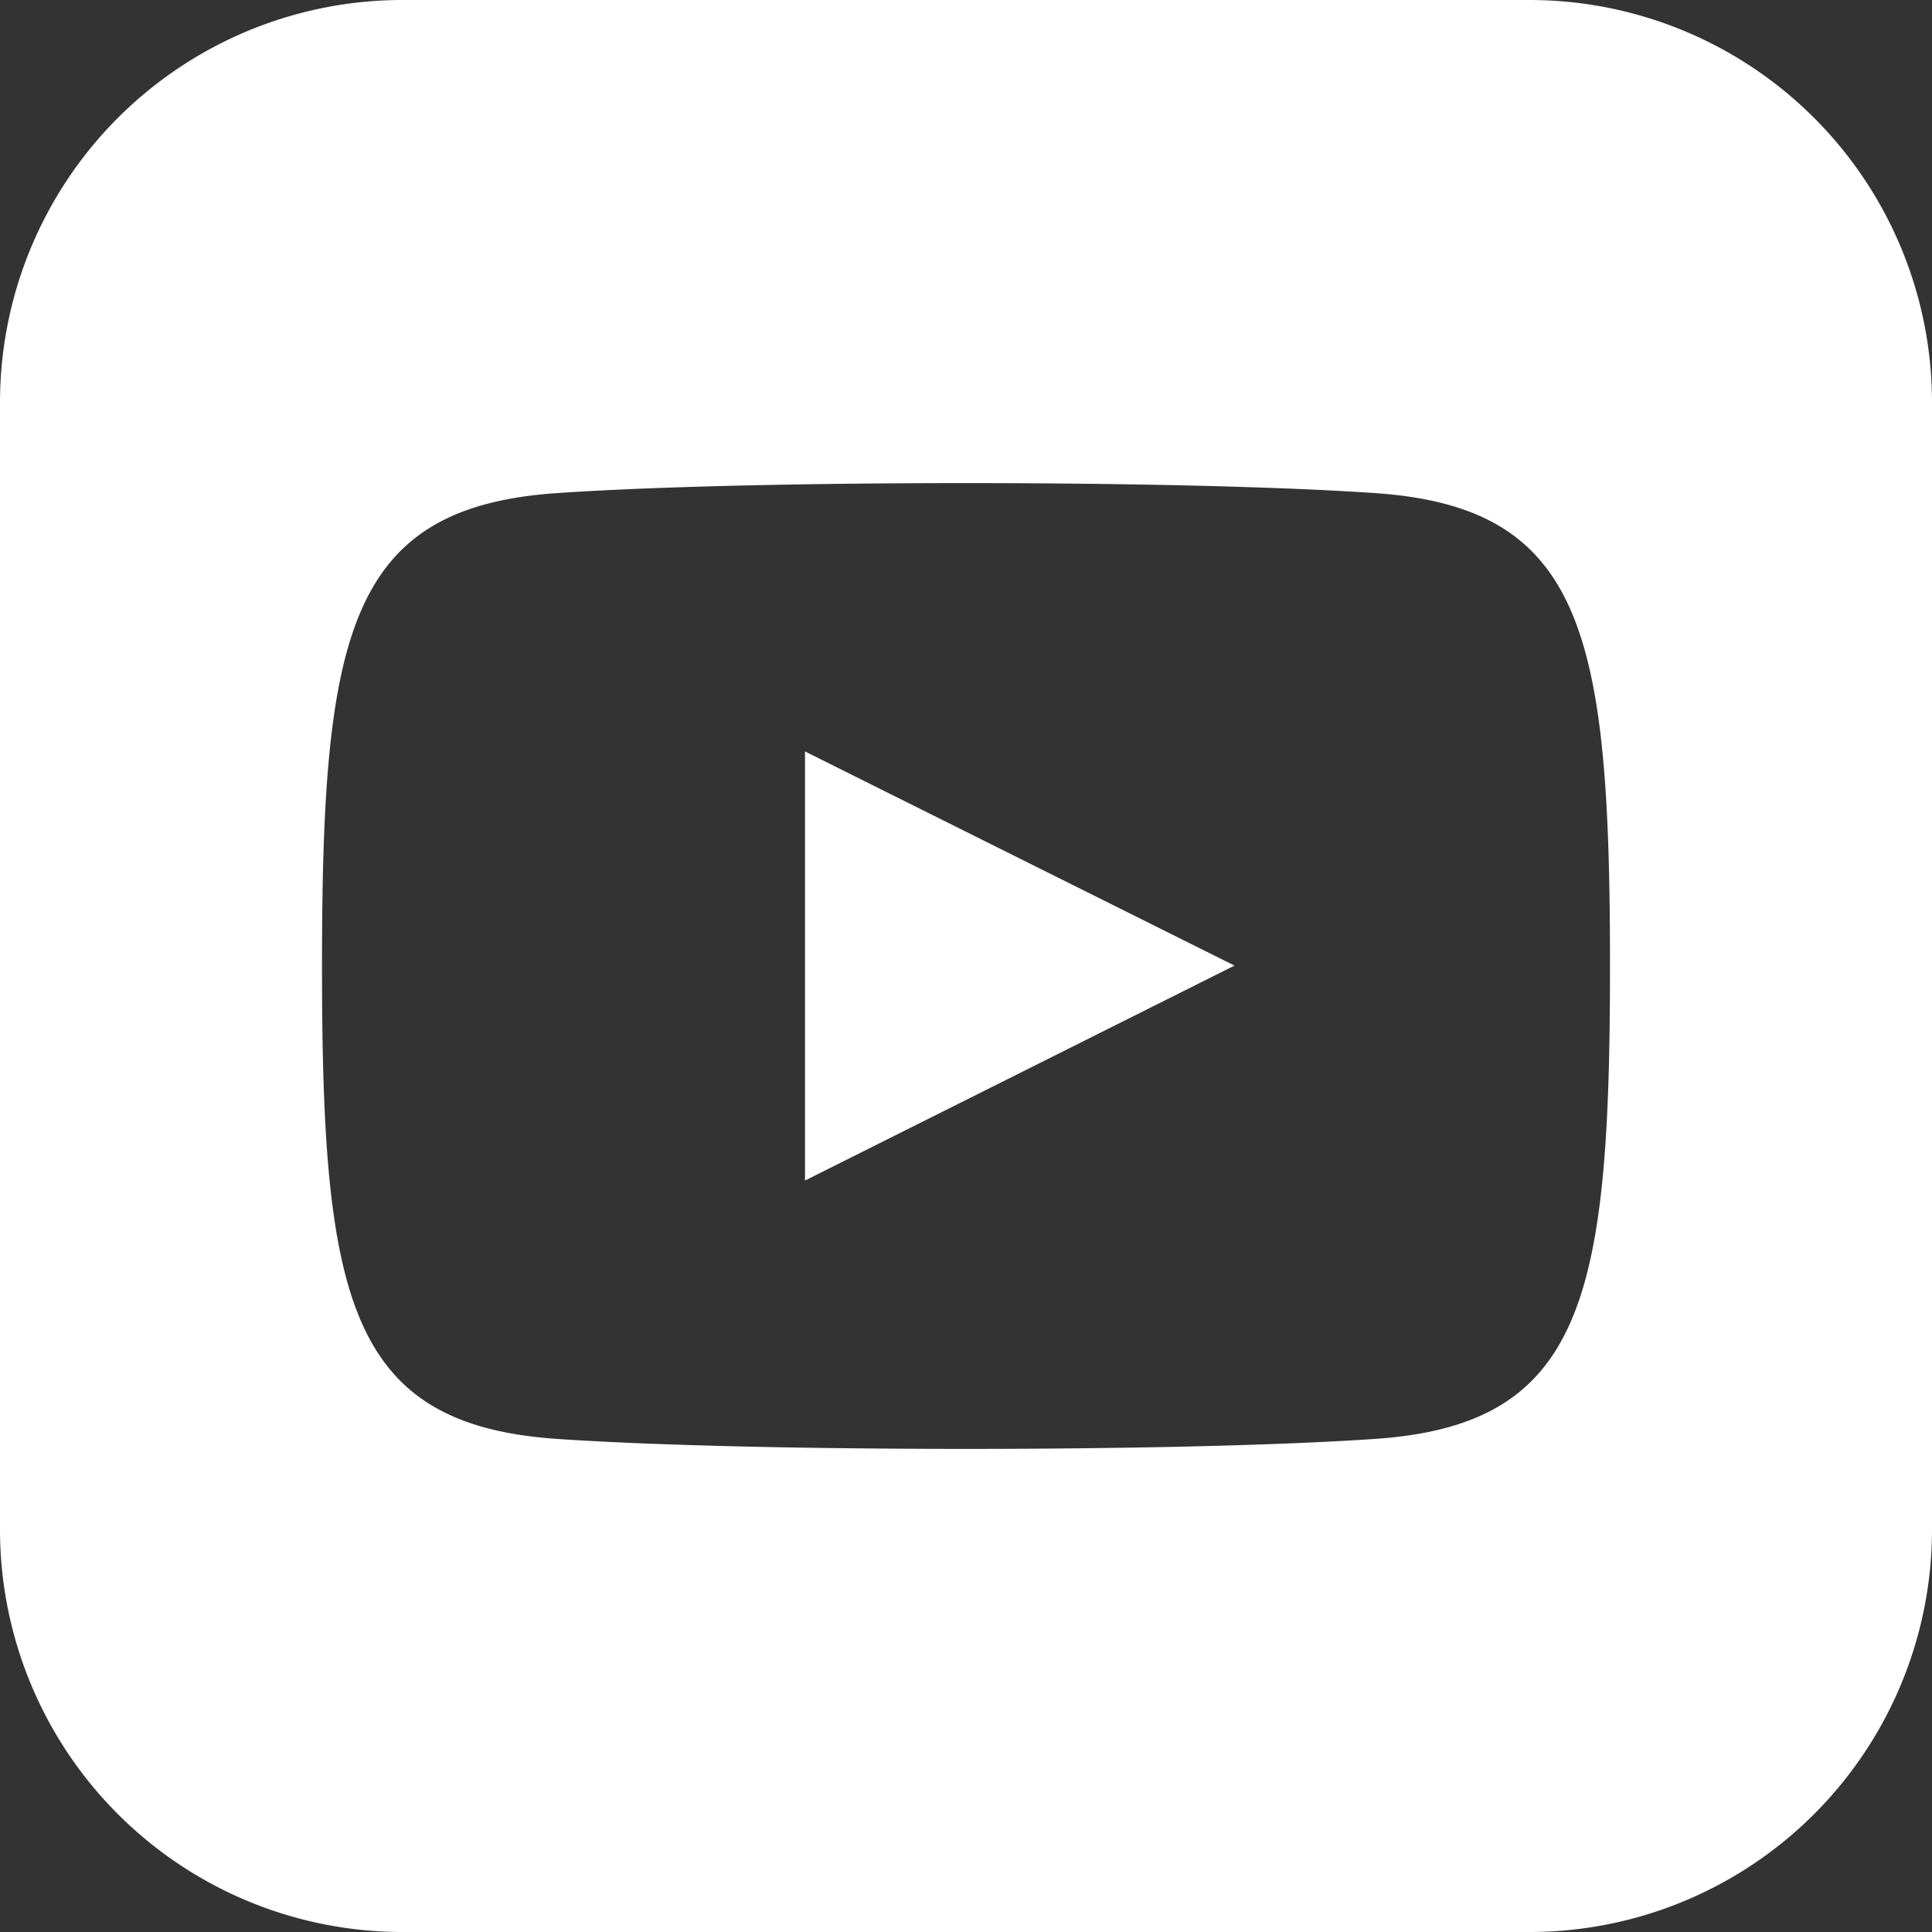 <svg id="Layer_1" data-name="Layer 1" xmlns="http://www.w3.org/2000/svg" width="48" height="48" viewBox="0 0 48 48"><rect x="0" y="0" width="48" height="48" fill="#333333" stroke="none"/><title>YouTube</title><path d="M34.15,12.25c-4.8-.33-15.5-.33-20.3,0C8.65,12.6,8,15.74,8,24s.65,11.4,5.85,11.75c4.79.33,15.5.33,20.3,0C39.35,35.4,40,32.26,40,24S39.35,12.6,34.15,12.25ZM20,29.33V18.67L30.67,24Z" fill="none"/><polygon points="20 29.33 30.67 23.99 20 18.67 20 29.33" fill="#fff"/><path d="M38,0H10A10,10,0,0,0,0,10V38A10,10,0,0,0,10,48H38A10,10,0,0,0,48,38V10A10,10,0,0,0,38,0ZM34.15,35.75c-4.8.33-15.51.33-20.3,0C8.65,35.4,8,32.25,8,24s.65-11.4,5.85-11.75c4.8-.33,15.5-.33,20.3,0C39.35,12.6,40,15.75,40,24S39.35,35.4,34.15,35.75Z" fill="#fff"/></svg>